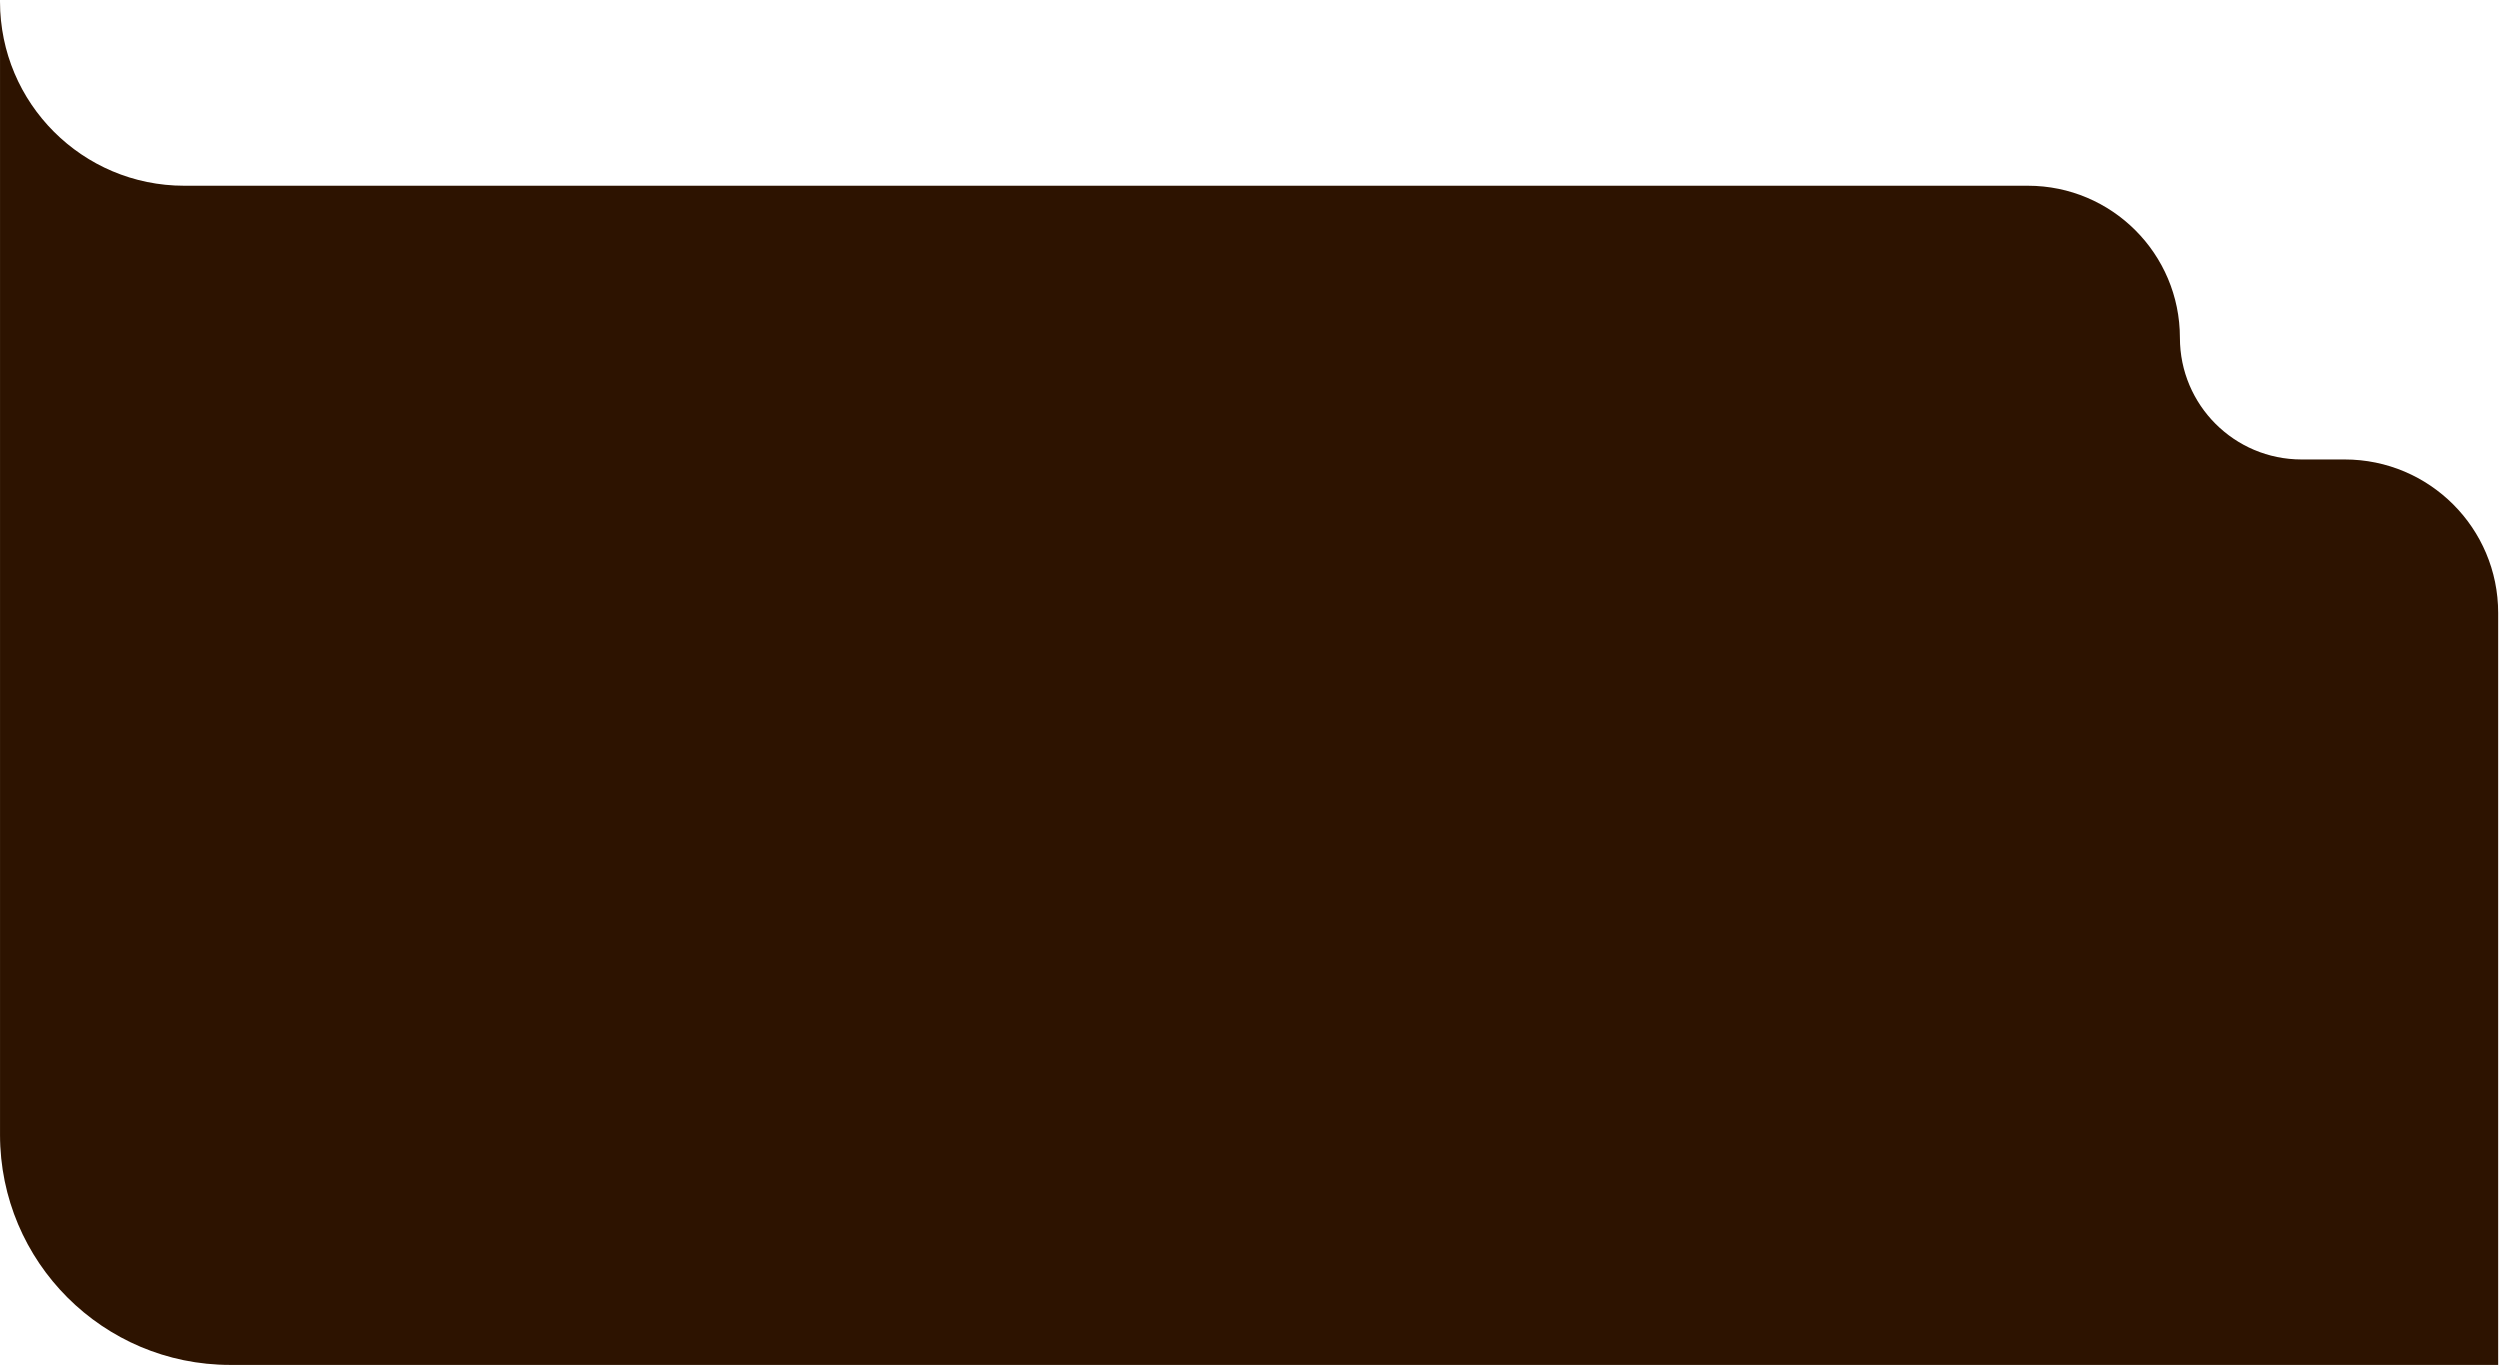 <?xml version="1.0" encoding="UTF-8"?> <svg xmlns="http://www.w3.org/2000/svg" width="620" height="339" viewBox="0 0 620 339" fill="none"><g clip-path="url(#clip0_2705_24)"><path d="M0.006 0.385V281.403C0.006 312.936 25.569 338.5 57.103 338.5H209.133H361.164H490.355H619.547V292.822V152.012C619.547 130.989 602.505 113.947 581.482 113.947H570.788C554.125 113.947 540.618 100.439 540.618 83.776C540.618 62.948 523.733 46.062 502.904 46.062H45.684C20.456 46.062 0.006 25.612 0.006 0.385Z" fill="#2D1300"></path></g><defs><clipPath id="clip0_2705_24"><rect width="620" height="339" fill="white"></rect></clipPath></defs></svg> 